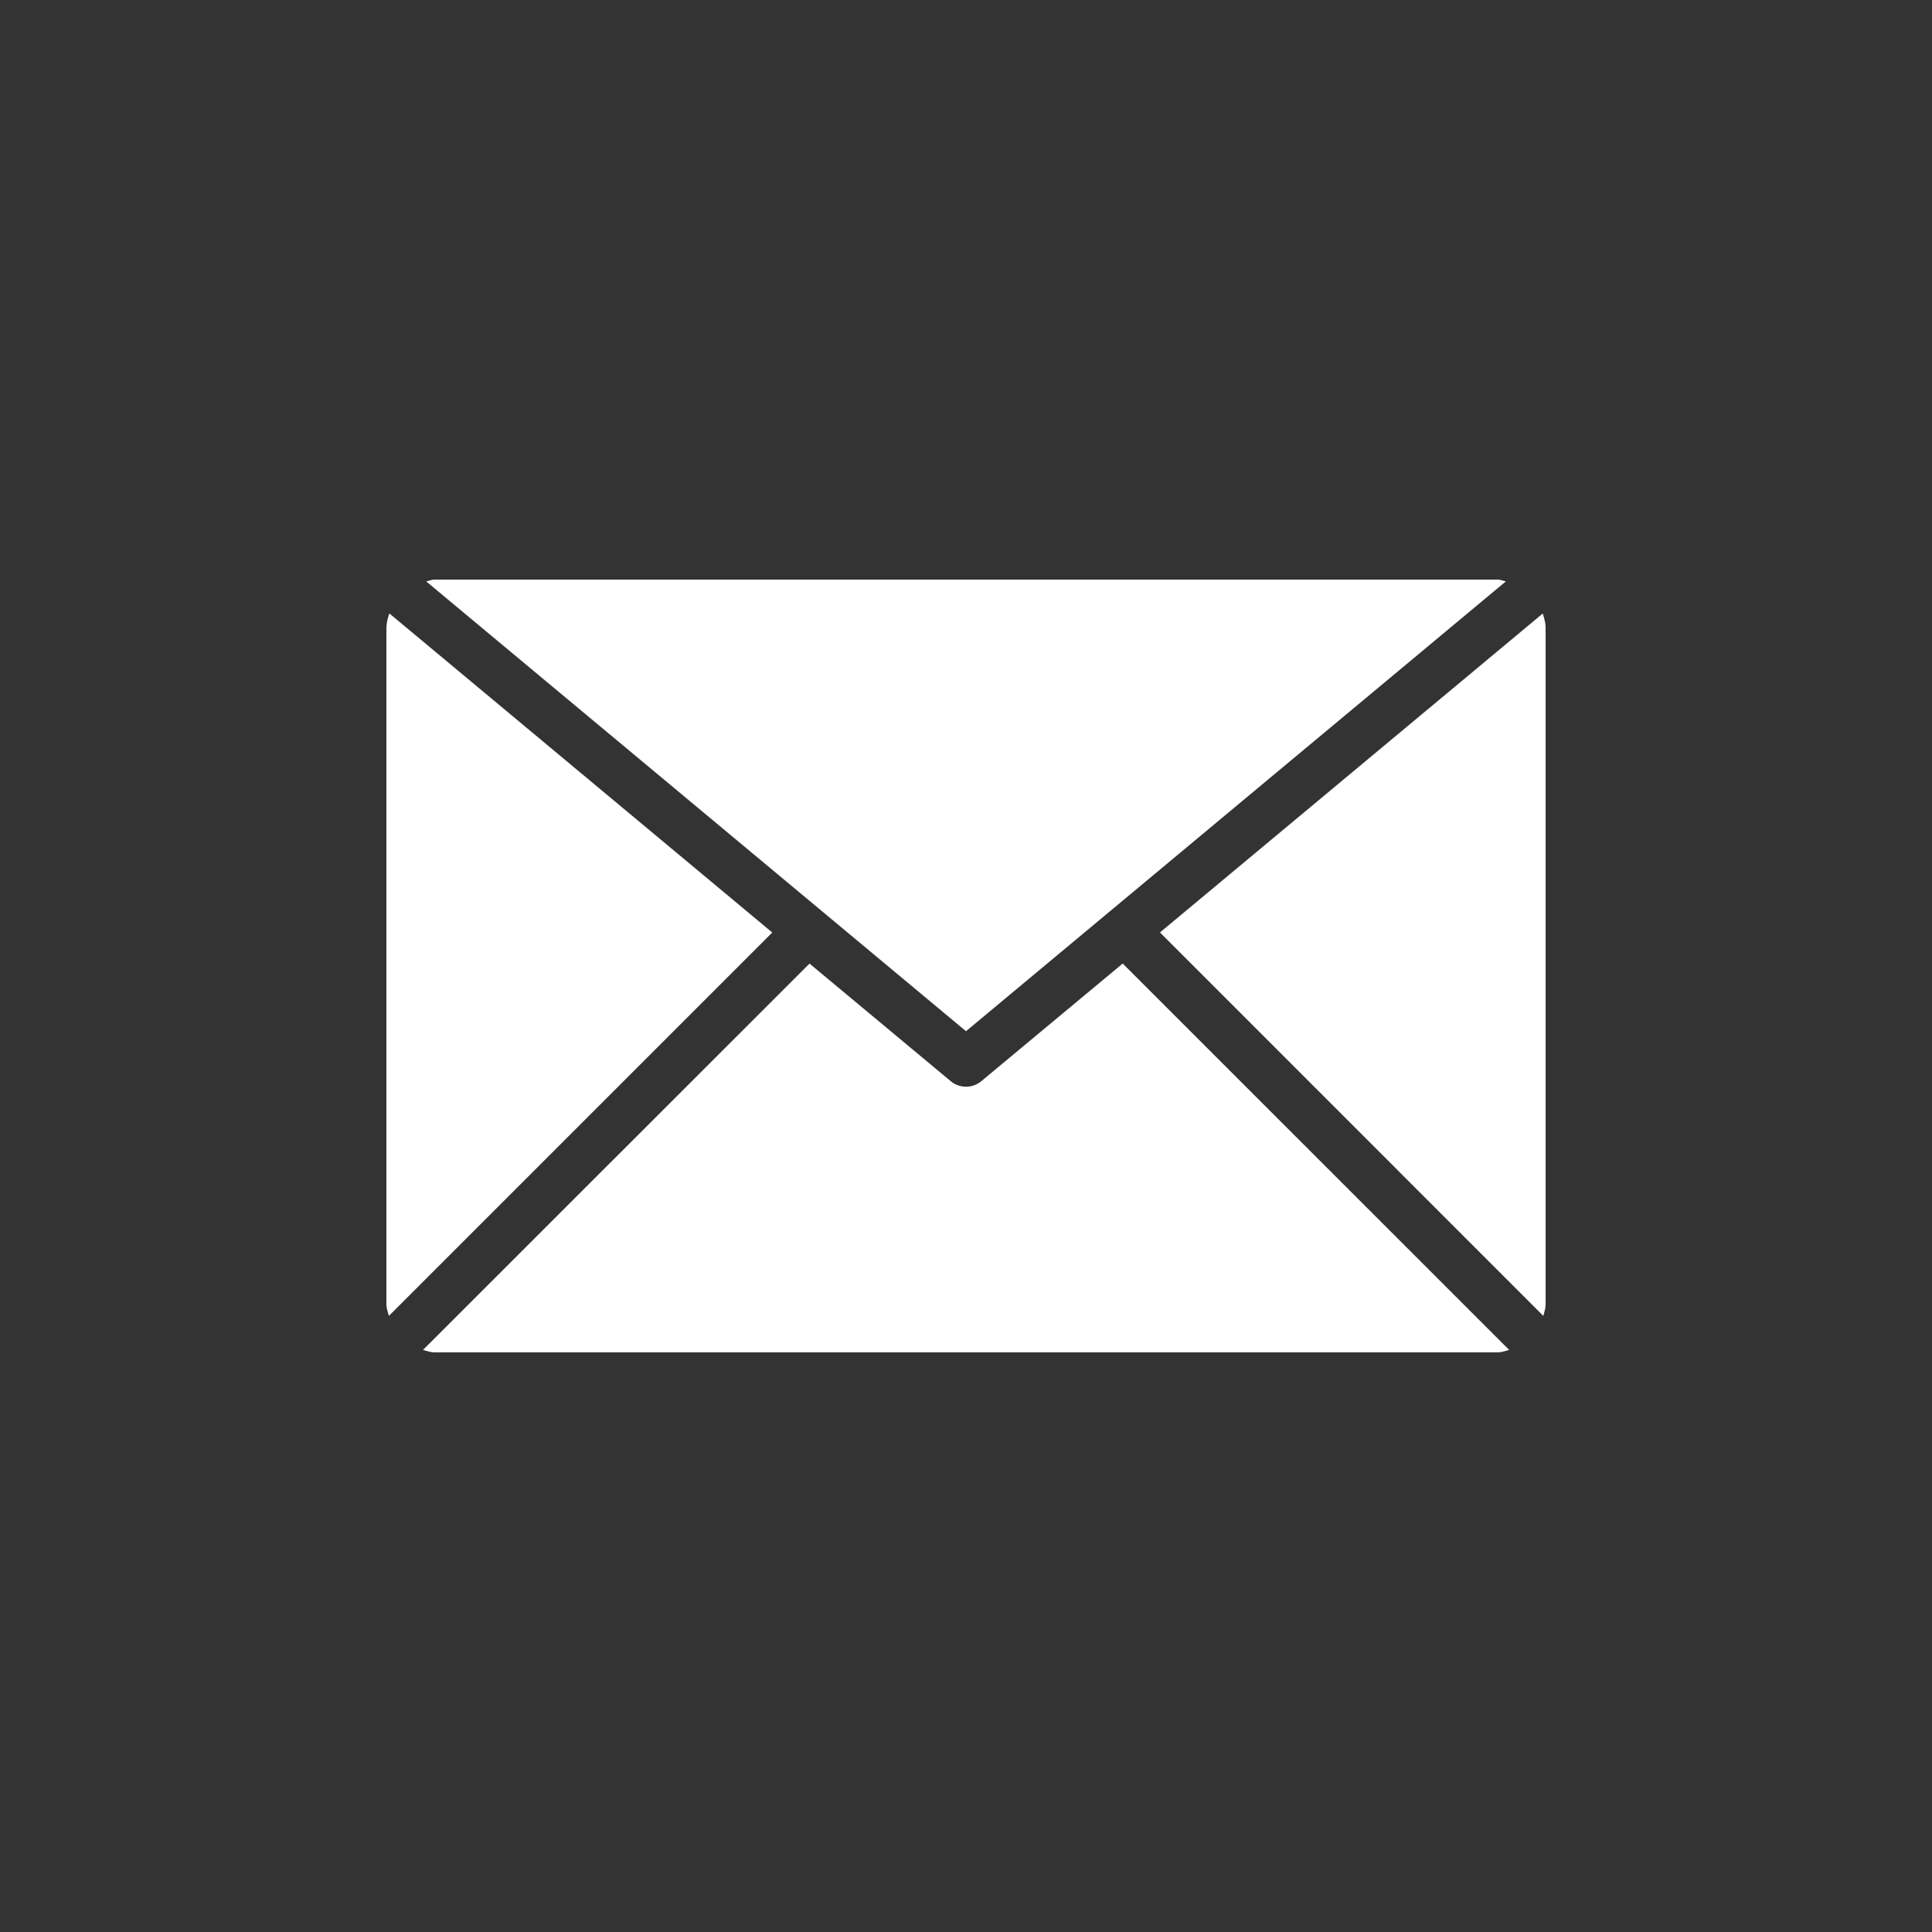<svg xmlns="http://www.w3.org/2000/svg" width="36" height="36" viewBox="0 0 36 36"><rect x="0" y="0" width="36" height="36" fill="#333333" stroke="none"/><path fill="#FFF" d="M8.1 10.8h19.8c.058 0 .107.022.16.033L18 19.215 7.941 10.833c.055-.011.104-.033.159-.033zm-.9 13.499V11.7a.86.86 0 01.056-.269l7.134 5.945-7.144 7.144c-.019-.073-.046-.141-.046-.221zm20.7.9H8.1c-.075 0-.146-.025-.218-.045l7.202-7.199 2.629 2.189a.446.446 0 00.575 0l2.632-2.19 7.201 7.2c-.072.02-.142.045-.221.045zm.9-.9c0 .078-.024.148-.042.221l-7.144-7.145 7.133-5.943c.026.086.053.173.053.268v12.599z"/></svg>
